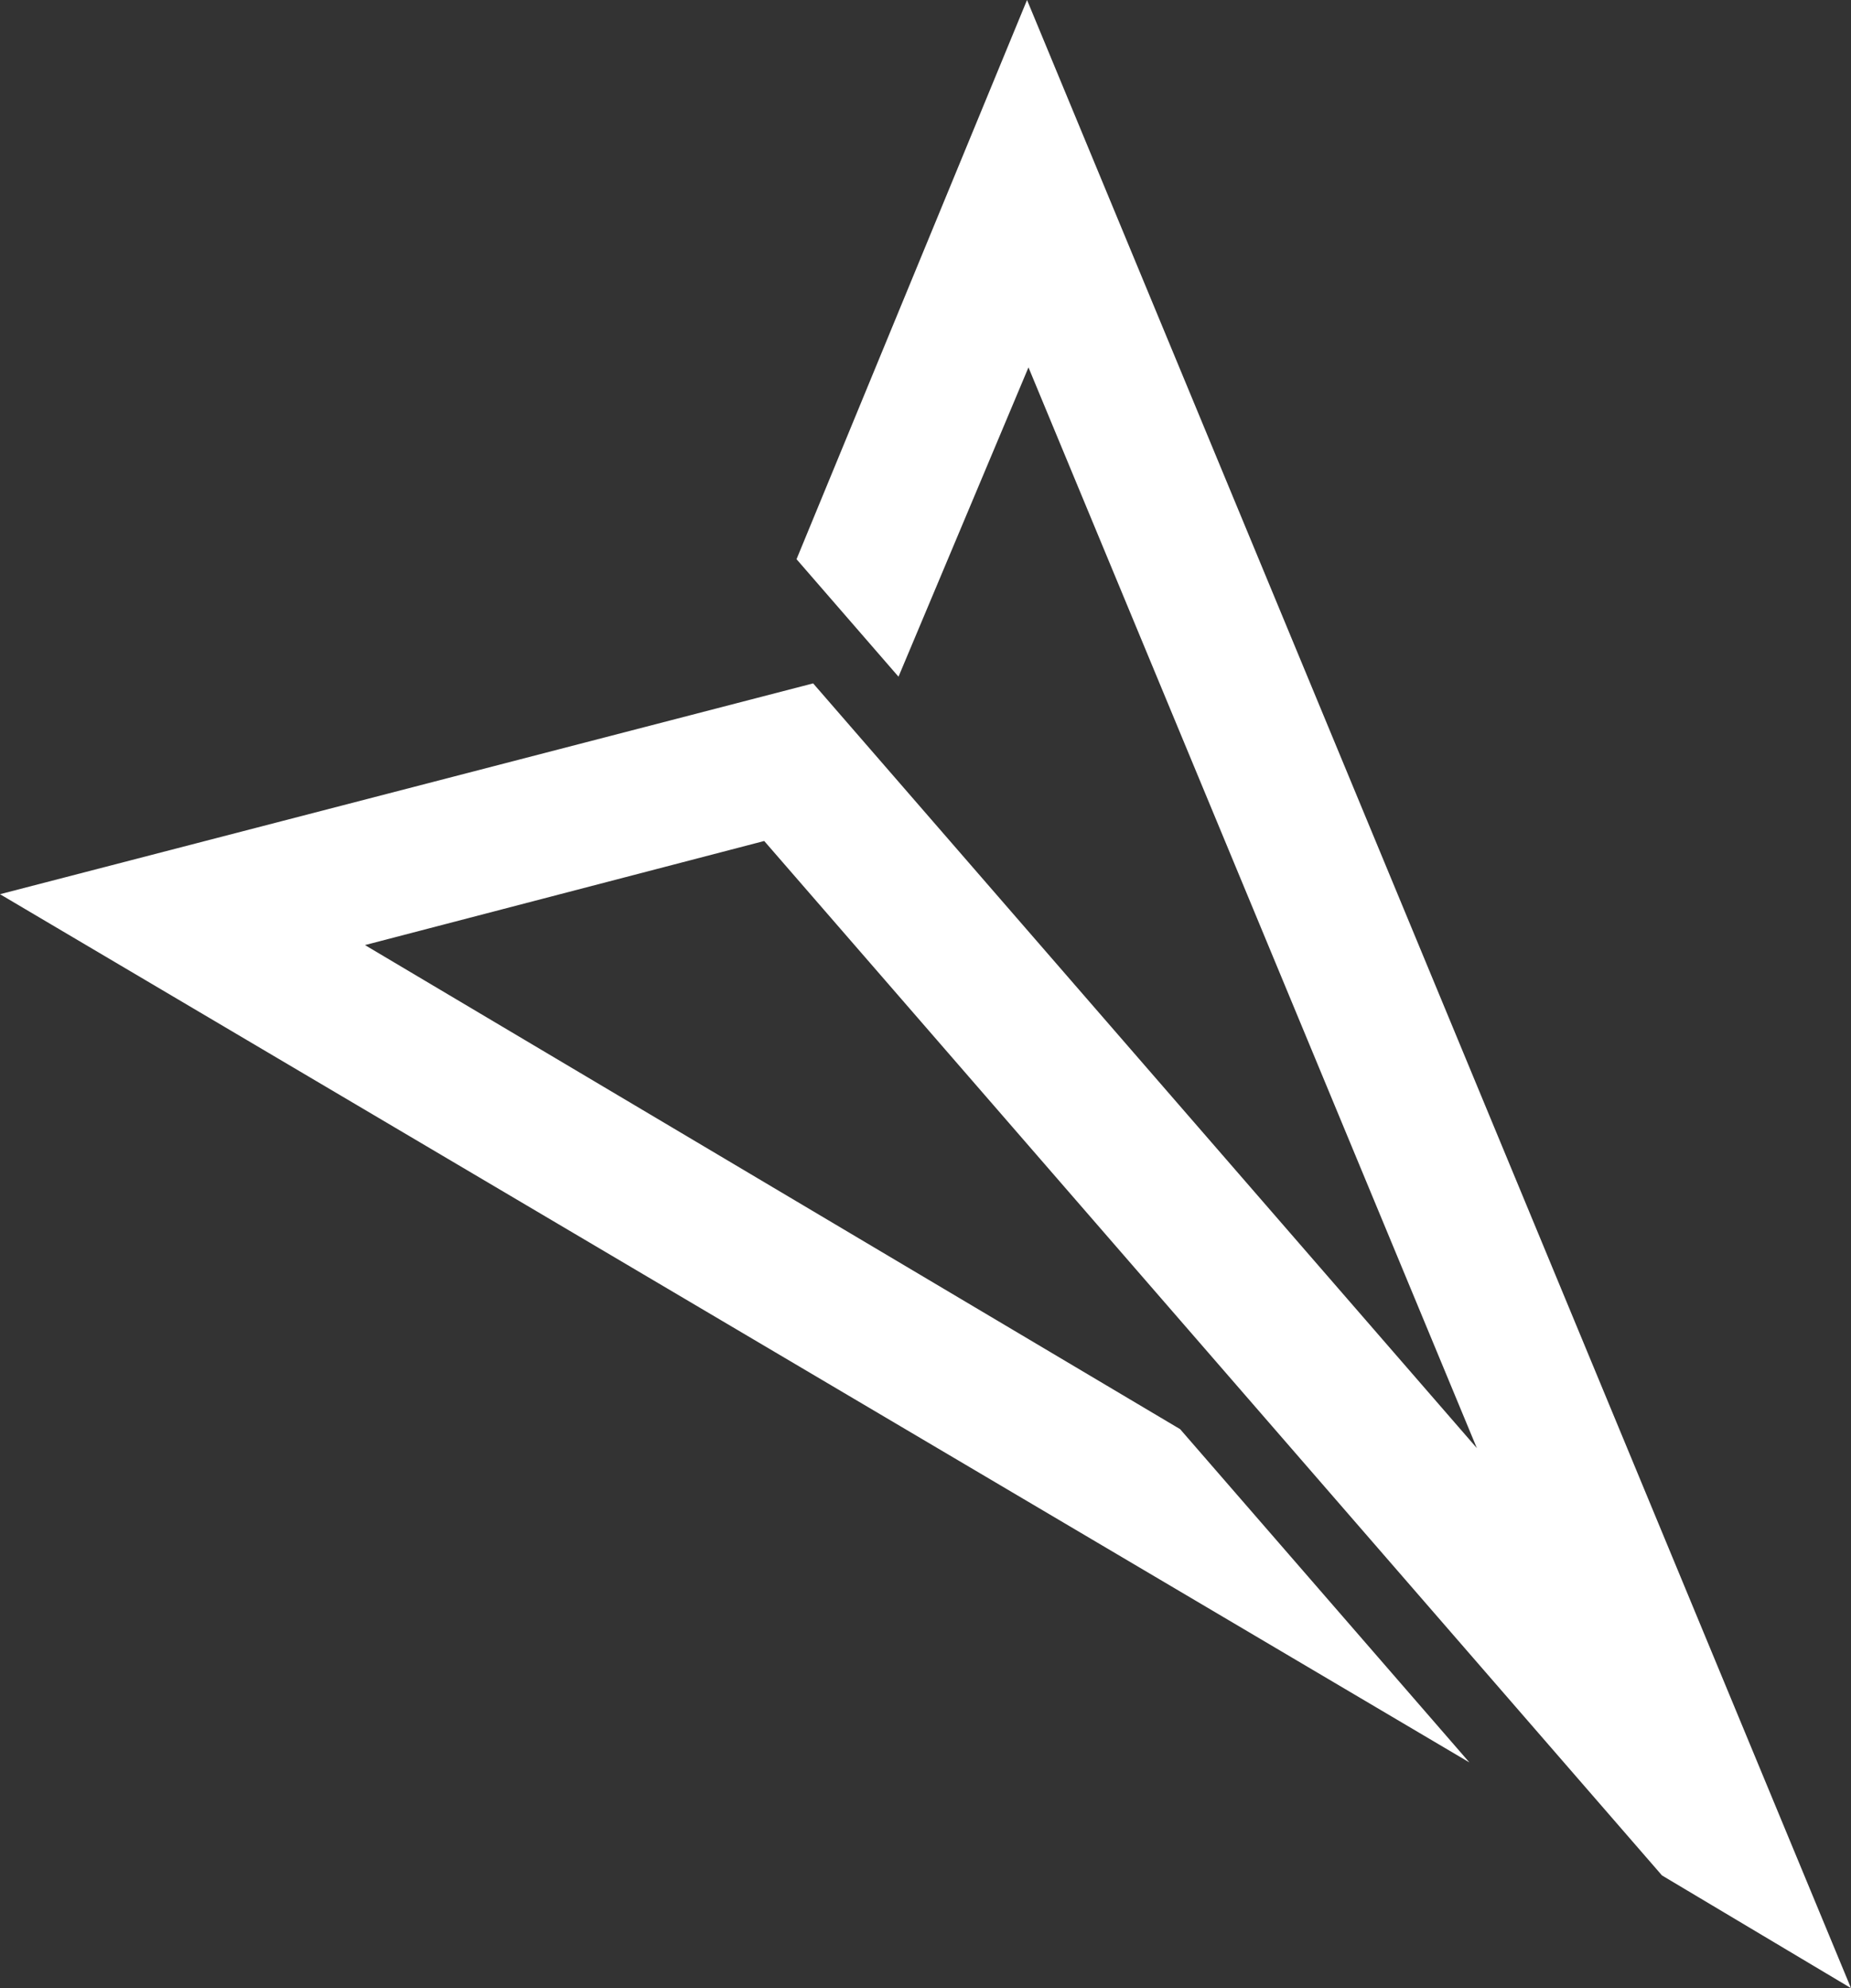 <svg width="95" height="102" viewBox="0 0 95 102" fill="white" xmlns="http://www.w3.org/2000/svg">
<rect x="0" y="0" width="95" height="102" fill="#333333" stroke="none"/>
<path d="M39.222 43.146L18.731 48.486L60.569 73.322L75.414 90.419L0 45.876L41.733 35.06L75.798 74.295L52.785 18.848L46.114 34.717L40.881 28.689L52.711 0L95 102L85.299 96.217L39.222 43.146Z" fill="white"/>
</svg>

